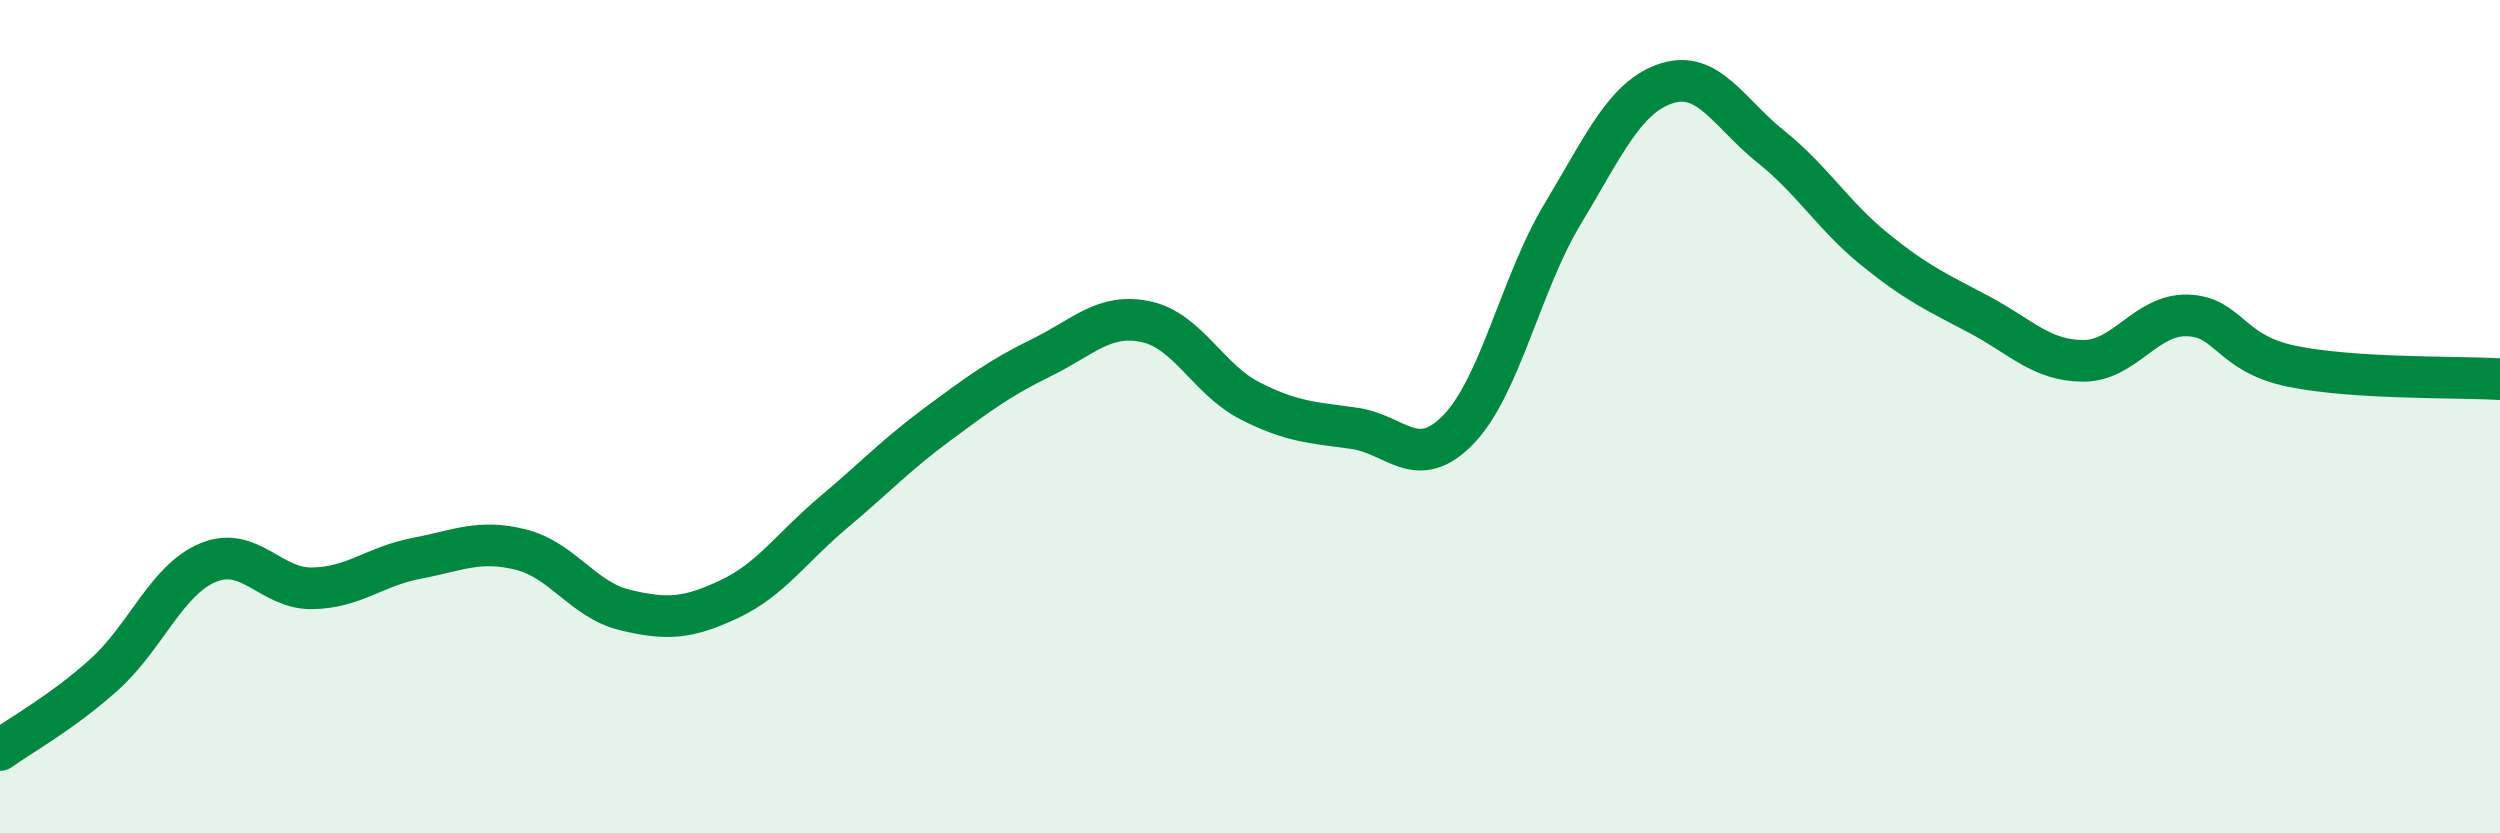 
    <svg width="60" height="20" viewBox="0 0 60 20" xmlns="http://www.w3.org/2000/svg">
      <path
        d="M 0,18 C 0.5,17.64 1.5,17.09 2.5,16.19 C 3.5,15.29 4,13.91 5,13.5 C 6,13.09 6.5,14.14 7.5,14.12 C 8.5,14.1 9,13.59 10,13.4 C 11,13.21 11.5,12.94 12.5,13.19 C 13.5,13.44 14,14.4 15,14.64 C 16,14.88 16.5,14.85 17.5,14.38 C 18.5,13.91 19,13.14 20,12.3 C 21,11.46 21.5,10.92 22.5,10.18 C 23.5,9.44 24,9.07 25,8.58 C 26,8.09 26.5,7.51 27.5,7.72 C 28.5,7.93 29,9.11 30,9.62 C 31,10.13 31.5,10.14 32.5,10.28 C 33.5,10.42 34,11.34 35,10.31 C 36,9.28 36.5,6.8 37.5,5.14 C 38.5,3.48 39,2.32 40,2 C 41,1.68 41.5,2.72 42.5,3.52 C 43.5,4.32 44,5.18 45,5.99 C 46,6.8 46.5,7.02 47.5,7.55 C 48.5,8.08 49,8.66 50,8.66 C 51,8.66 51.5,7.54 52.5,7.57 C 53.5,7.6 53.5,8.48 55,8.79 C 56.5,9.1 59,9.04 60,9.1L60 20L0 20Z"
        fill="#008740"
        opacity="0.1"
        stroke-linecap="round"
        stroke-linejoin="round"
      />
      <path
        d="M 0,18 C 0.5,17.64 1.5,17.09 2.5,16.19 C 3.5,15.29 4,13.91 5,13.5 C 6,13.09 6.5,14.14 7.5,14.12 C 8.5,14.1 9,13.59 10,13.4 C 11,13.21 11.5,12.94 12.5,13.19 C 13.5,13.44 14,14.4 15,14.64 C 16,14.88 16.5,14.85 17.5,14.38 C 18.5,13.91 19,13.14 20,12.3 C 21,11.46 21.5,10.92 22.5,10.18 C 23.5,9.44 24,9.07 25,8.58 C 26,8.09 26.5,7.51 27.5,7.72 C 28.5,7.93 29,9.11 30,9.62 C 31,10.13 31.5,10.14 32.5,10.28 C 33.5,10.42 34,11.34 35,10.31 C 36,9.28 36.5,6.8 37.5,5.14 C 38.5,3.48 39,2.32 40,2 C 41,1.68 41.5,2.72 42.5,3.52 C 43.5,4.32 44,5.18 45,5.99 C 46,6.8 46.5,7.02 47.5,7.55 C 48.5,8.08 49,8.66 50,8.66 C 51,8.66 51.5,7.54 52.5,7.57 C 53.5,7.6 53.5,8.48 55,8.79 C 56.5,9.1 59,9.04 60,9.1"
        stroke="#008740"
        stroke-width="1"
        fill="none"
        stroke-linecap="round"
        stroke-linejoin="round"
      />
    </svg>
  